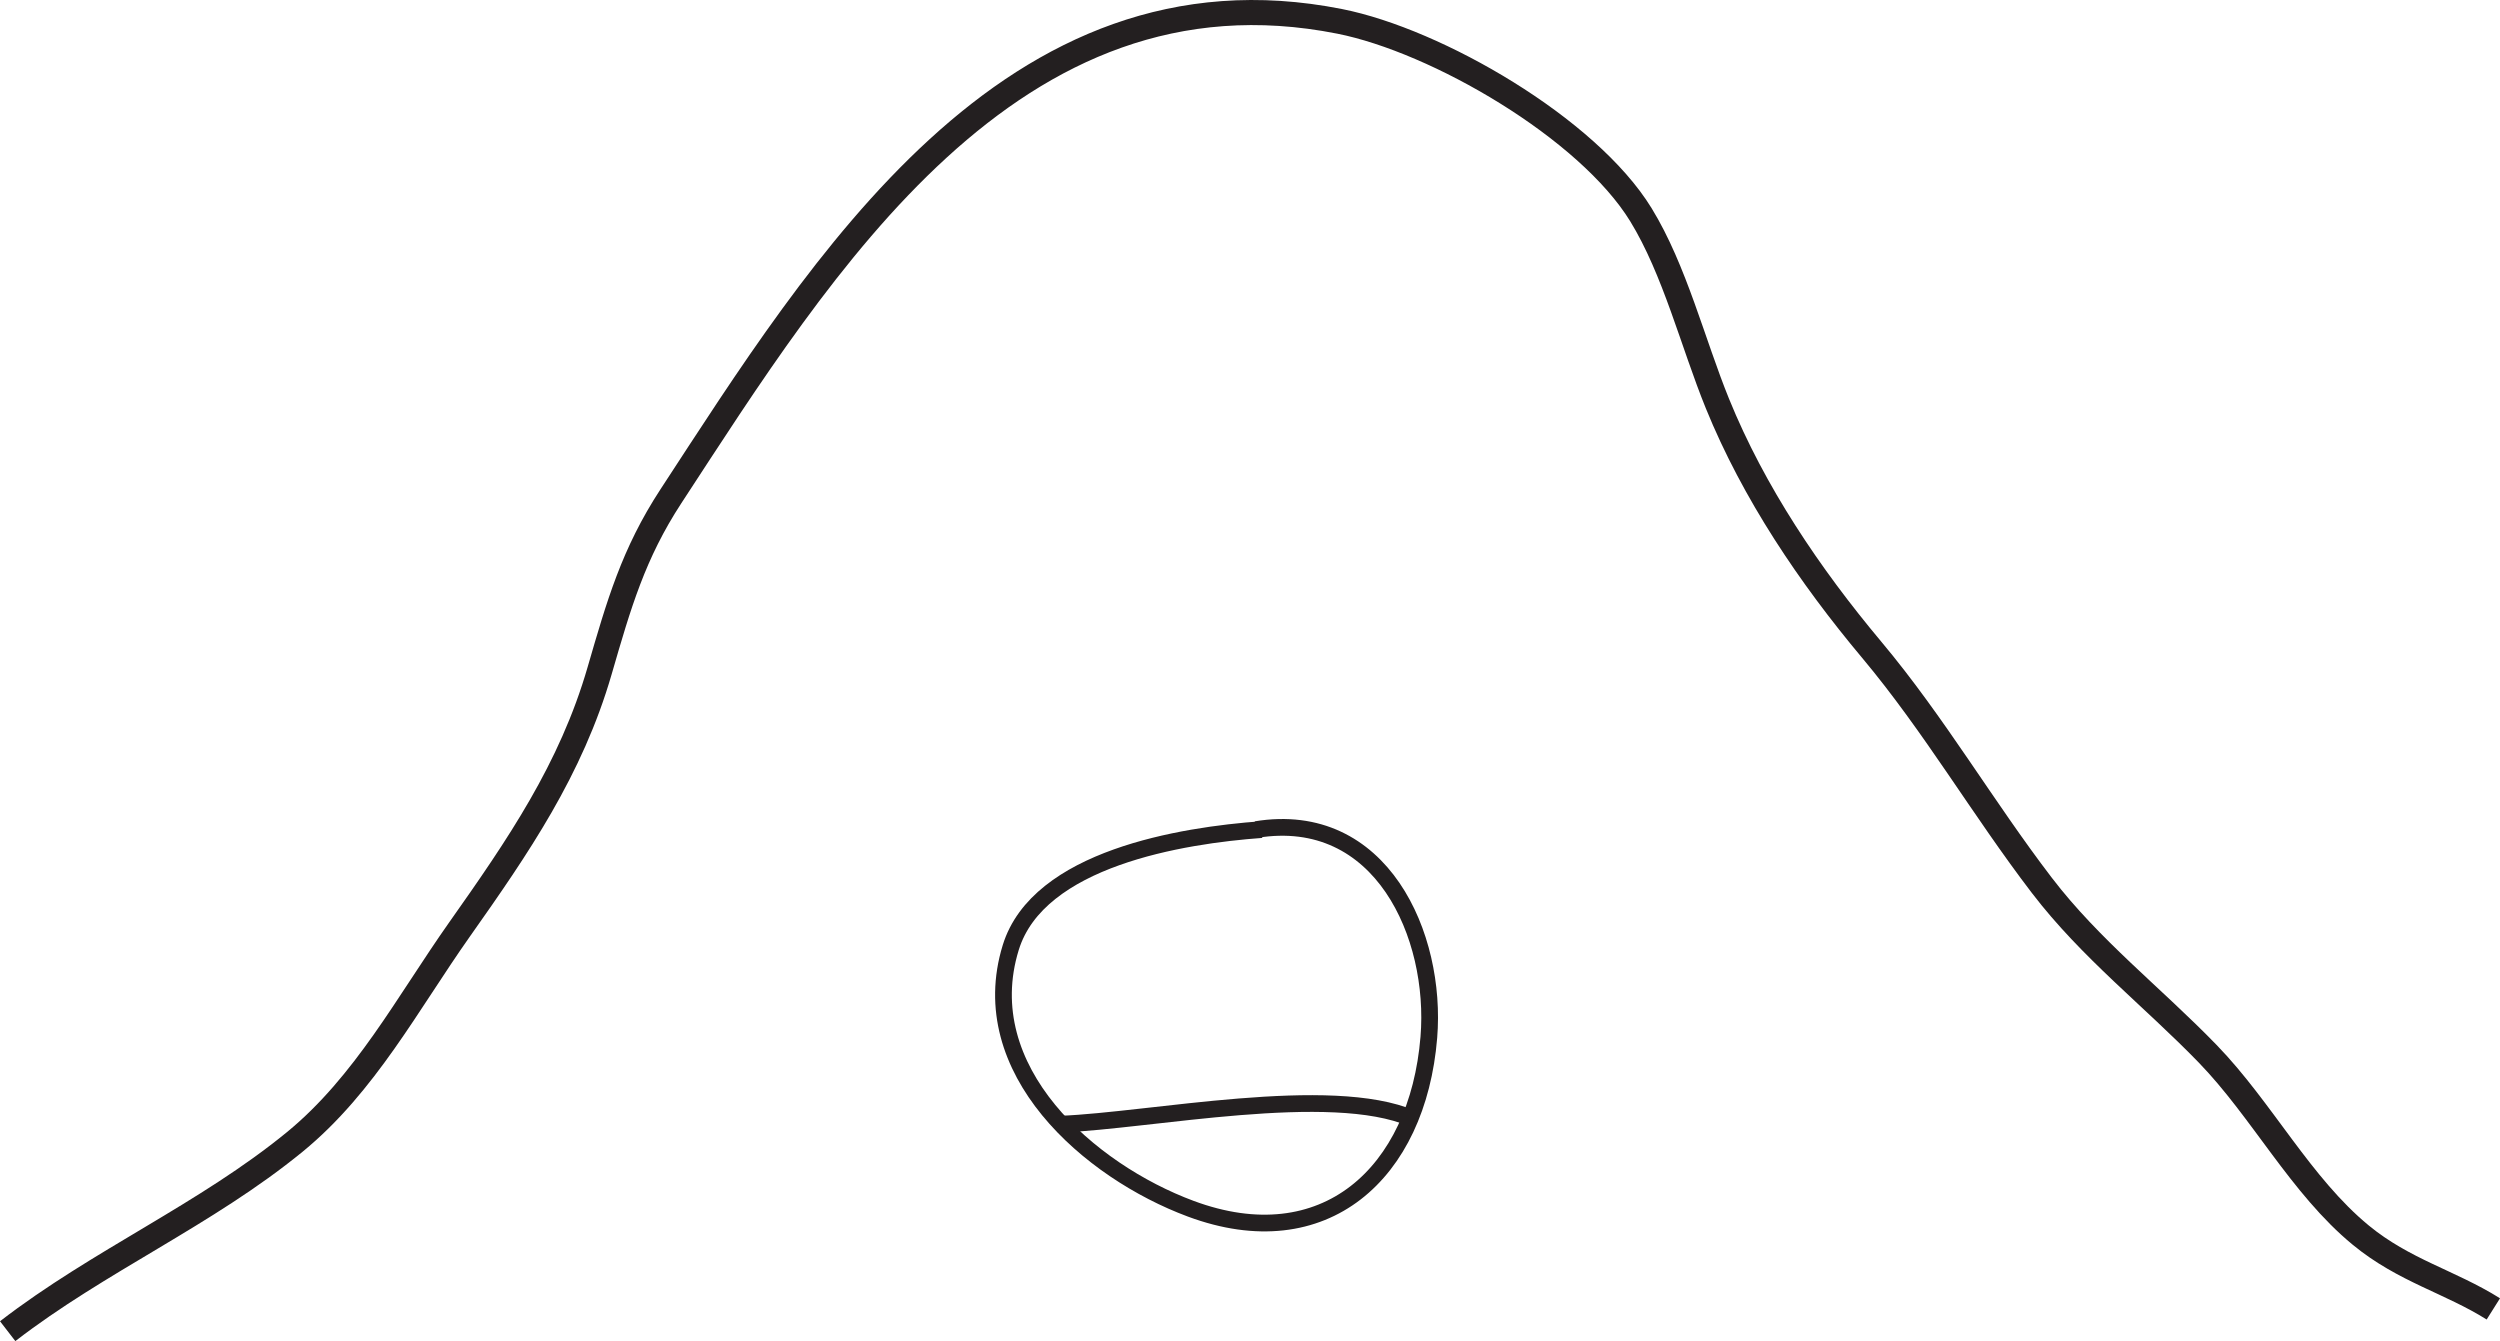 <?xml version="1.0" encoding="UTF-8"?>
<svg xmlns="http://www.w3.org/2000/svg" xmlns:xlink="http://www.w3.org/1999/xlink" width="299.048pt" height="160.423pt" viewBox="0 0 299.048 160.423" version="1.1">
<defs>
<clipPath id="clip1">
  <path d="M 0 0 L 299.047 0 L 299.047 160.422 L 0 160.422 Z M 0 0 "/>
</clipPath>
<clipPath id="clip2">
  <path d="M 91 70 L 200 70 L 200 160.422 L 91 160.422 Z M 91 70 "/>
</clipPath>
<clipPath id="clip3">
  <path d="M 98 103 L 198 103 L 198 160.422 L 98 160.422 Z M 98 103 "/>
</clipPath>
</defs>
<g id="surface1">
<g clip-path="url(#clip1)" clip-rule="nonzero">
<path style="fill:none;stroke-width:3;stroke-linecap:butt;stroke-linejoin:miter;stroke:rgb(13.73%,12.16%,12.549%);stroke-opacity:1;stroke-miterlimit:10;" d="M 0.001 0.002 C 10.876 8.4 23.743 13.959 34.356 22.65 C 42.755 29.537 47.853 39.271 54.036 48.033 C 61.04 57.955 67.388 67.185 70.813 79.017 C 73.11 86.943 74.849 93.005 79.333 99.869 C 97.27 127.302 120.001 164.486 159.333 156.681 C 170.946 154.377 189.009 143.916 195.368 133.548 C 199.411 126.959 201.591 118.166 204.52 110.962 C 208.86 100.291 215.556 90.365 222.981 81.505 C 230.485 72.544 236.231 62.607 243.333 53.322 C 249.13 45.74 256.548 40.005 263.149 33.201 C 269.657 26.494 274.306 17.384 281.481 11.486 C 286.649 7.236 292.161 5.916 297.333 2.666 " transform="matrix(1,0,0,-1,0.917,159.236)"/>
</g>
<g clip-path="url(#clip2)" clip-rule="nonzero">
<path style="fill:none;stroke-width:2;stroke-linecap:butt;stroke-linejoin:miter;stroke:rgb(13.73%,12.16%,12.549%);stroke-opacity:1;stroke-miterlimit:10;" d="M 0 0.002 C -9.543 -0.69 -26.734 -3.444 -30.015 -14.116 C -34.523 -28.764 -20.609 -40.842 -8.484 -45.35 C 7.481 -51.288 18.665 -41.163 20 -24.85 C 20.997 -12.678 14.321 2.455 -0.667 0.002 " transform="matrix(1,0,0,-1,150.917,99.236)"/>
</g>
<g clip-path="url(#clip3)" clip-rule="nonzero">
<path style="fill:none;stroke-width:2;stroke-linecap:butt;stroke-linejoin:miter;stroke:rgb(13.73%,12.16%,12.549%);stroke-opacity:1;stroke-miterlimit:10;" d="M 0.002 -0 C 10.67 0.418 32.209 4.882 41.986 0.668 " transform="matrix(1,0,0,-1,126.932,134.468)"/>
</g>
</g>
</svg>
